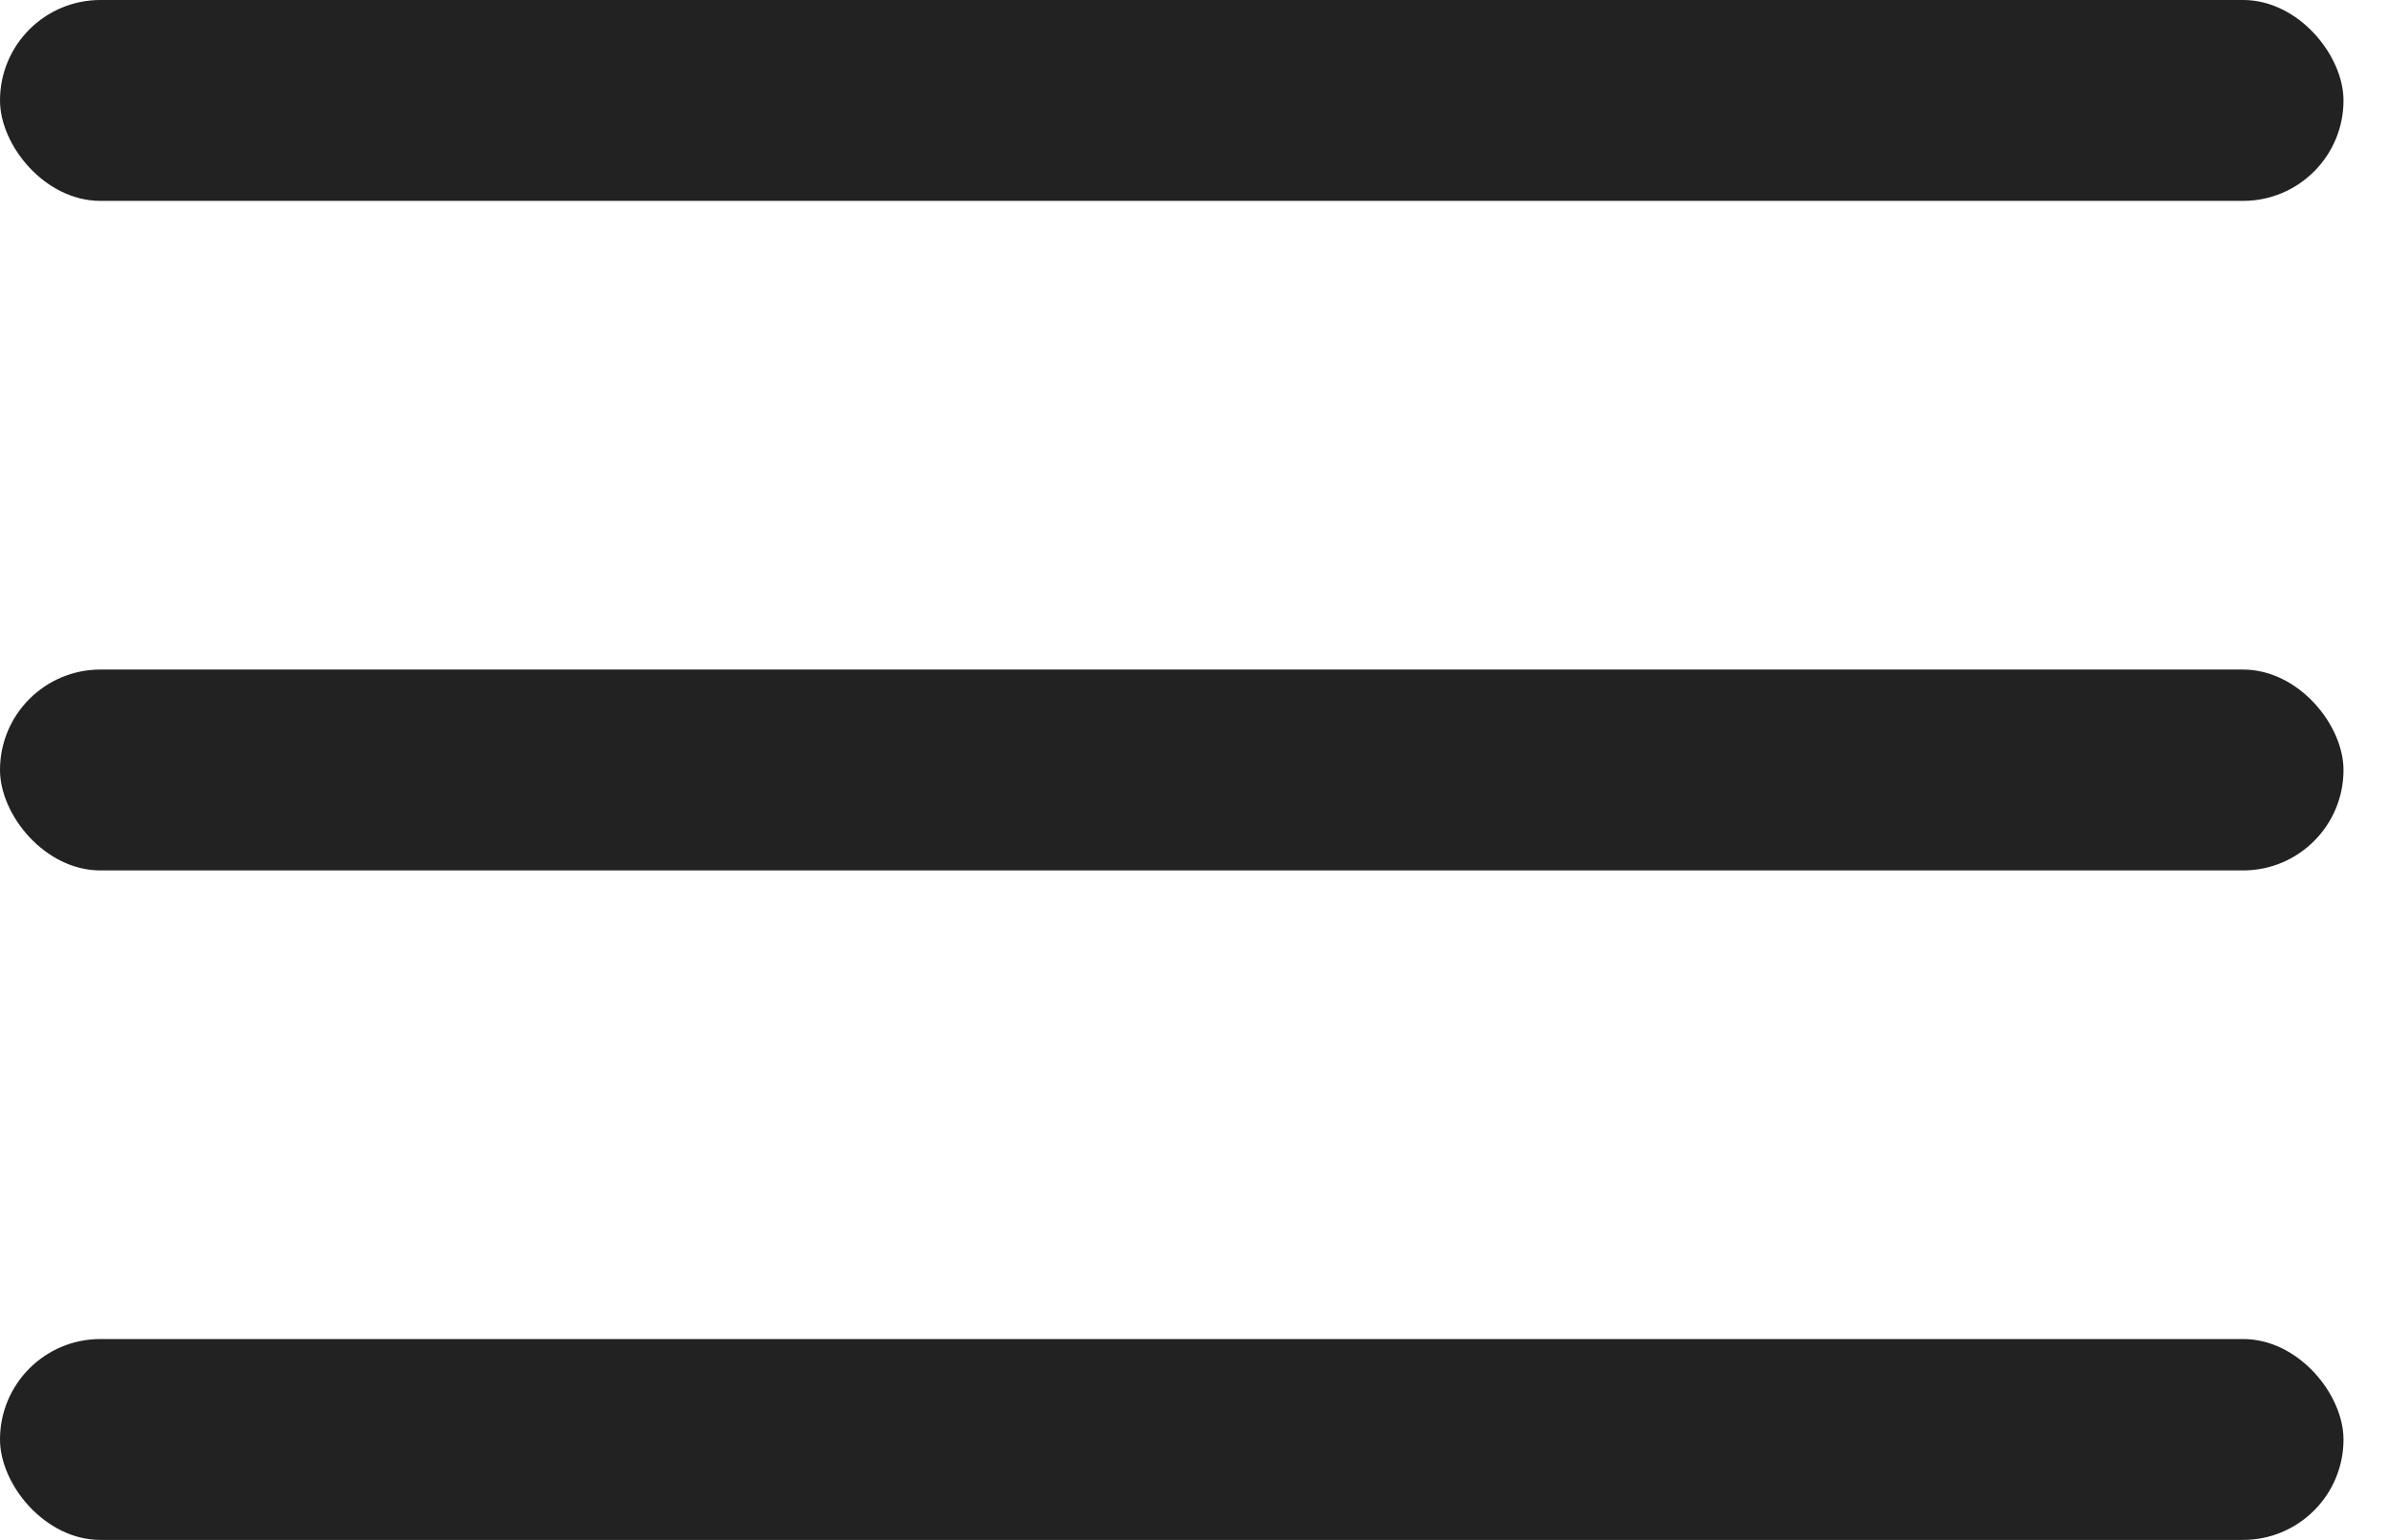 <?xml version="1.0" encoding="UTF-8"?> <svg xmlns="http://www.w3.org/2000/svg" width="31" height="20" viewBox="0 0 31 20" fill="none"> <rect width="30.435" height="2.609" rx="1.304" fill="#222222"></rect> <rect y="8.696" width="30.435" height="2.609" rx="1.304" fill="#222222"></rect> <rect y="17.391" width="30.435" height="2.609" rx="1.304" fill="#222222"></rect> </svg> 